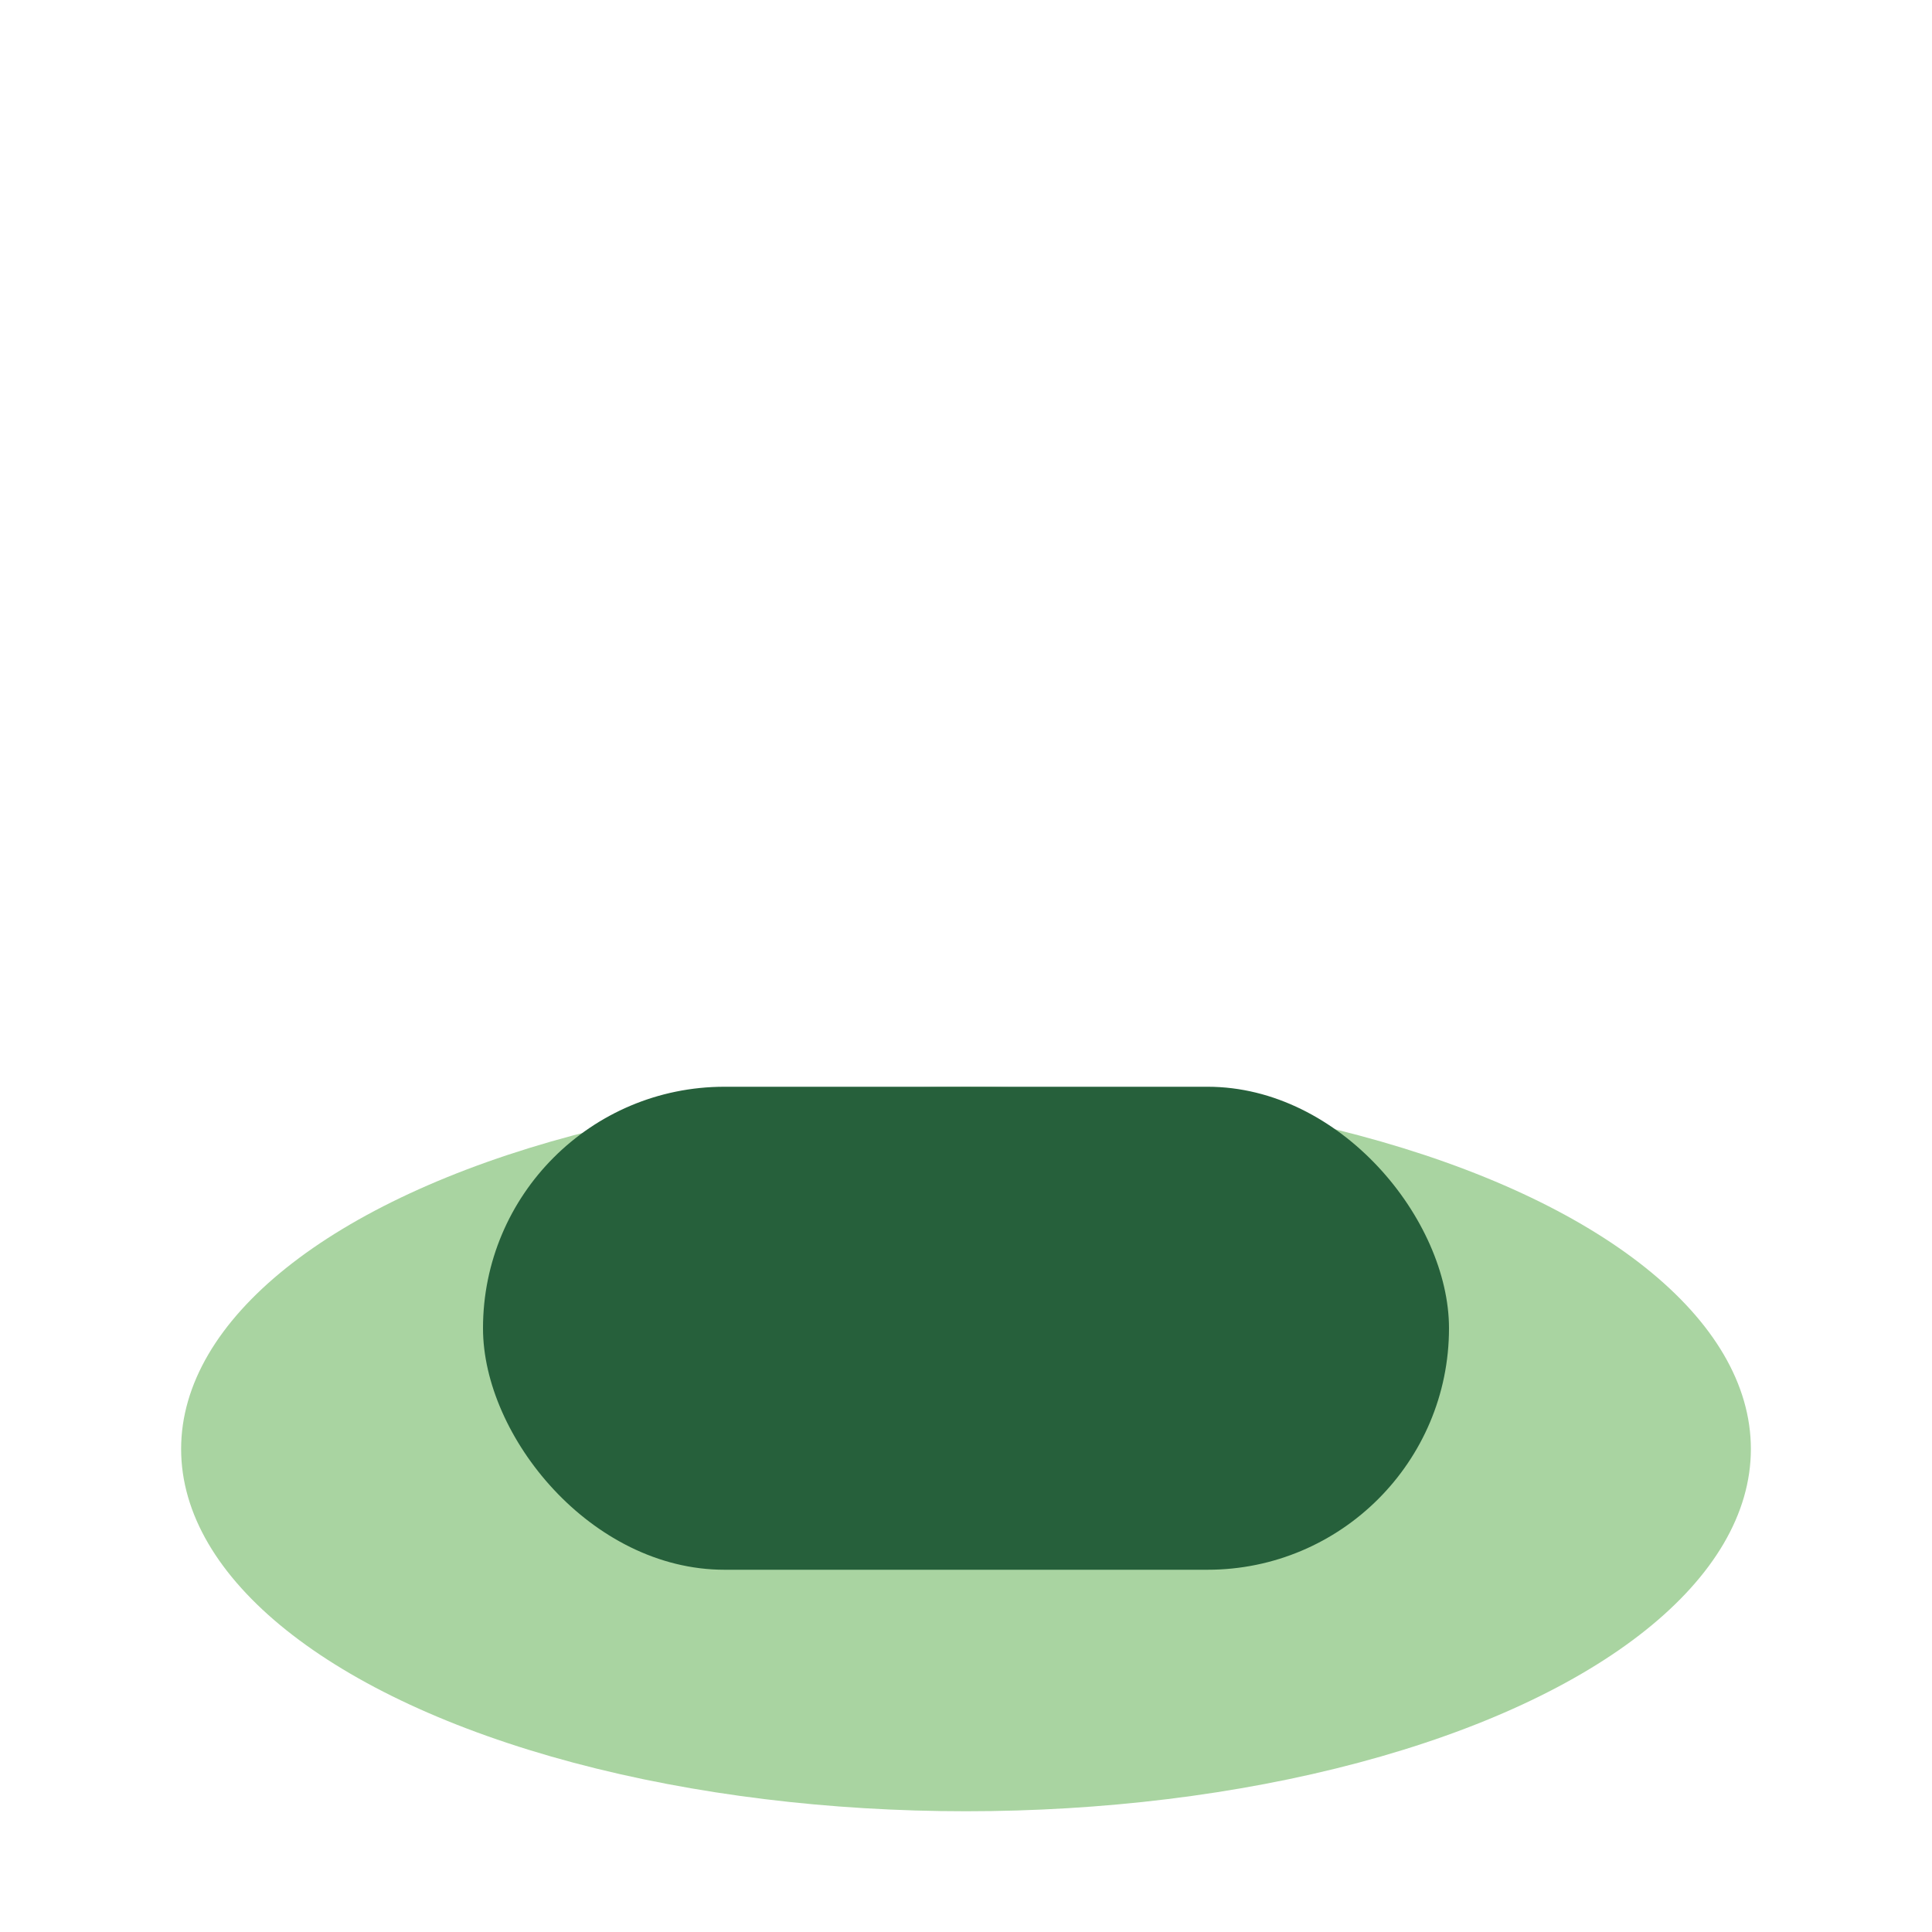 <?xml version="1.0" encoding="UTF-8"?>
<svg xmlns="http://www.w3.org/2000/svg" width="32" height="32" viewBox="0 0 32 32"><ellipse cx="16" cy="24" rx="13" ry="6" fill="#A9D4A1"/><rect x="8" y="18" width="16" height="8" rx="4" fill="#26603B"/></svg>
